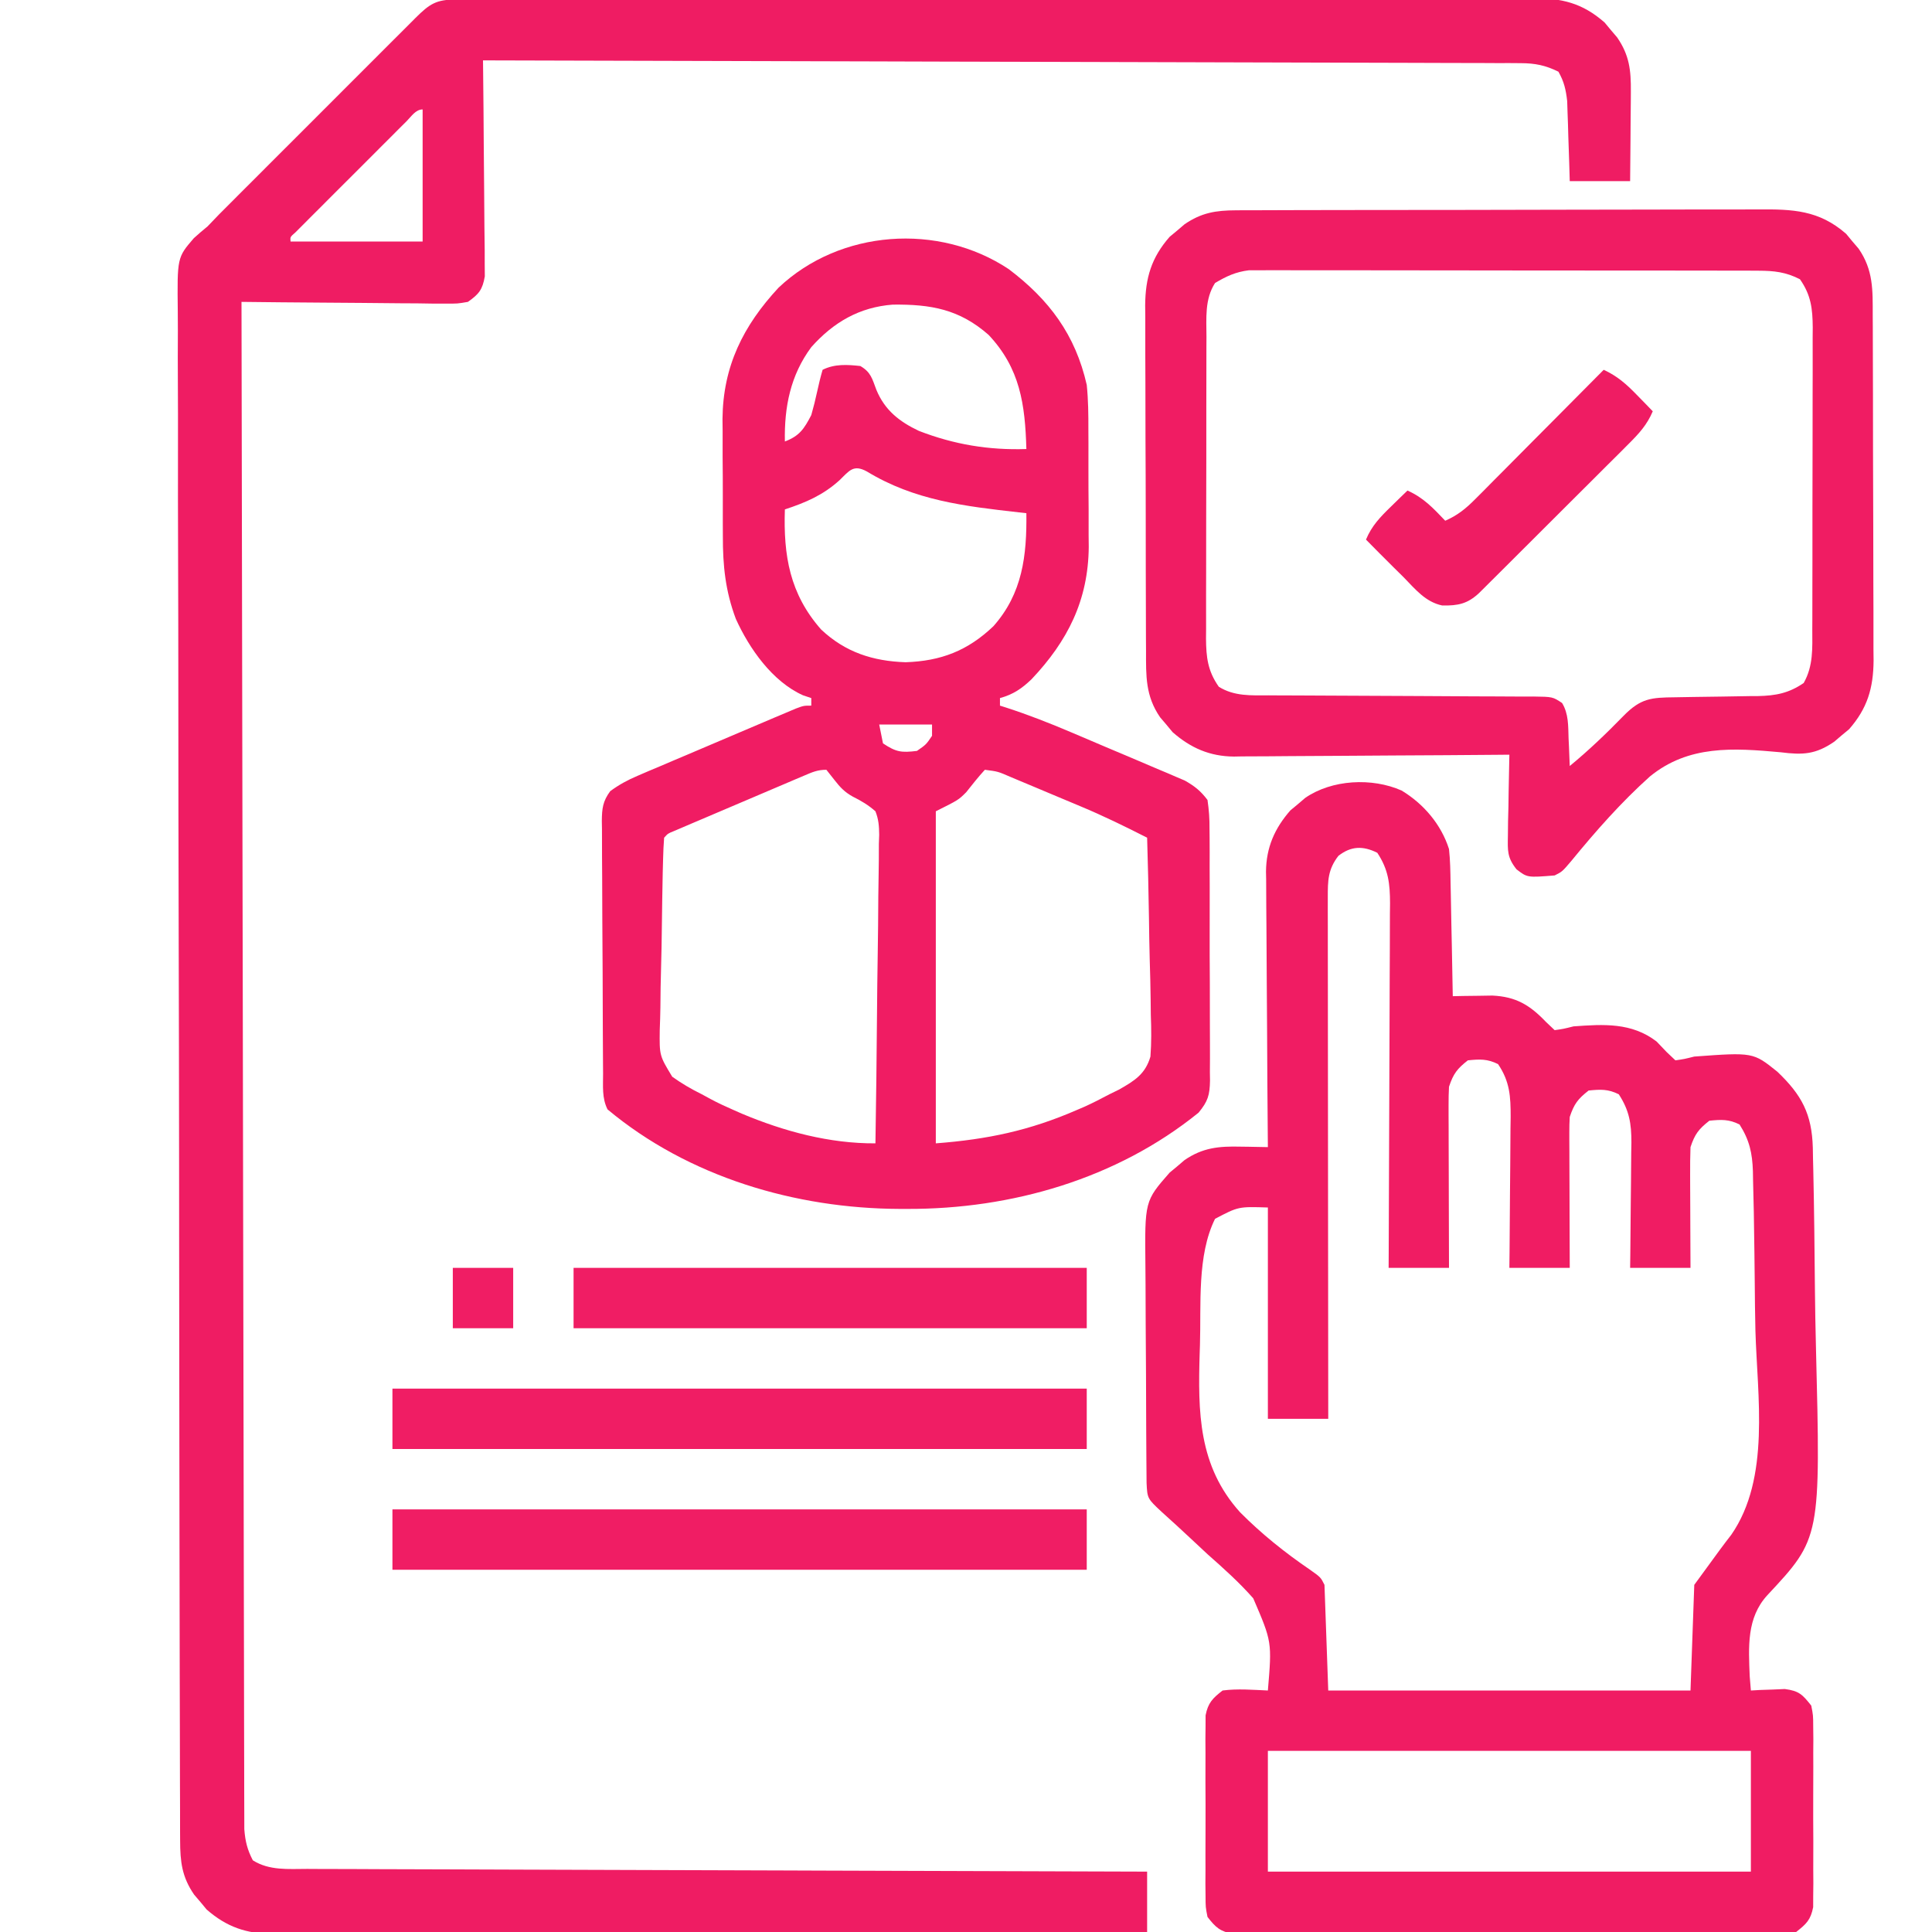 <?xml version="1.0" encoding="UTF-8"?>
<svg version="1.1" xmlns="http://www.w3.org/2000/svg" width="512" height="512">
<path d="M0 0 C1.041 -0.004 2.081 -0.009 3.153 -0.014 C4.305 -0.013 5.458 -0.013 6.645 -0.013 C7.862 -0.017 9.079 -0.02 10.333 -0.024 C13.722 -0.033 17.111 -0.038 20.5 -0.04 C24.151 -0.044 27.802 -0.054 31.453 -0.063 C40.277 -0.082 49.101 -0.093 57.925 -0.101 C62.079 -0.106 66.233 -0.111 70.387 -0.116 C84.195 -0.133 98.003 -0.148 111.811 -0.155 C115.395 -0.157 118.98 -0.159 122.565 -0.161 C123.901 -0.162 123.901 -0.162 125.265 -0.162 C139.696 -0.171 154.127 -0.196 168.558 -0.229 C183.37 -0.262 198.182 -0.28 212.994 -0.283 C221.312 -0.285 229.63 -0.294 237.948 -0.319 C245.033 -0.341 252.118 -0.349 259.202 -0.339 C262.817 -0.335 266.431 -0.337 270.045 -0.356 C273.966 -0.377 277.886 -0.367 281.807 -0.354 C282.946 -0.364 284.084 -0.375 285.258 -0.387 C292.999 -0.324 298.365 0.856 304.349 6.099 C304.888 6.75 305.427 7.401 305.982 8.072 C306.536 8.72 307.09 9.369 307.661 10.037 C310.909 14.751 311.349 18.731 311.302 24.404 C311.298 25.425 311.298 25.425 311.293 26.467 C311.282 28.627 311.257 30.787 311.232 32.947 C311.222 34.417 311.212 35.888 311.204 37.359 C311.184 40.951 311.145 44.542 311.107 48.134 C305.827 48.134 300.547 48.134 295.107 48.134 C295.058 46.46 295.009 44.785 294.958 43.06 C294.883 40.856 294.808 38.651 294.732 36.447 C294.685 34.793 294.685 34.793 294.638 33.105 C294.599 32.038 294.561 30.972 294.521 29.873 C294.474 28.404 294.474 28.404 294.426 26.905 C294.079 23.891 293.608 21.779 292.107 19.134 C288.694 17.441 285.905 16.883 282.119 16.873 C281.133 16.865 280.148 16.858 279.133 16.85 C278.058 16.852 276.983 16.854 275.876 16.856 C274.728 16.85 273.58 16.844 272.398 16.838 C269.217 16.824 266.035 16.819 262.854 16.818 C259.422 16.814 255.99 16.799 252.558 16.785 C246.613 16.763 240.668 16.748 234.723 16.738 C226.128 16.723 217.532 16.697 208.937 16.669 C194.992 16.624 181.046 16.587 167.101 16.556 C153.554 16.526 140.007 16.492 126.461 16.452 C125.626 16.449 124.791 16.447 123.93 16.444 C119.741 16.432 115.552 16.419 111.363 16.407 C76.611 16.303 41.859 16.214 7.107 16.134 C7.116 16.877 7.124 17.62 7.134 18.385 C7.214 25.389 7.275 32.392 7.314 39.396 C7.335 42.997 7.363 46.597 7.408 50.198 C7.452 53.673 7.476 57.148 7.486 60.624 C7.497 62.594 7.528 64.563 7.56 66.533 C7.56 68.335 7.56 68.335 7.561 70.172 C7.57 71.229 7.579 72.286 7.588 73.375 C6.97 76.919 6.032 78.068 3.107 80.134 C0.348 80.615 0.348 80.615 -2.855 80.588 C-4.056 80.588 -5.257 80.588 -6.494 80.587 C-7.786 80.567 -9.078 80.546 -10.409 80.525 C-11.748 80.517 -13.088 80.512 -14.427 80.508 C-17.946 80.492 -21.464 80.453 -24.982 80.409 C-28.575 80.368 -32.168 80.35 -35.761 80.33 C-42.805 80.287 -49.849 80.218 -56.893 80.134 C-56.812 132.026 -56.719 183.918 -56.613 235.809 C-56.601 241.931 -56.588 248.054 -56.576 254.176 C-56.572 256.004 -56.572 256.004 -56.568 257.869 C-56.529 277.621 -56.496 297.373 -56.466 317.125 C-56.435 337.383 -56.396 357.641 -56.351 377.898 C-56.323 390.405 -56.301 402.911 -56.286 415.418 C-56.276 423.986 -56.258 432.555 -56.234 441.124 C-56.221 446.072 -56.211 451.021 -56.209 455.969 C-56.208 460.496 -56.197 465.023 -56.179 469.55 C-56.174 471.191 -56.173 472.832 -56.175 474.472 C-56.178 476.697 -56.168 478.922 -56.155 481.147 C-56.153 482.385 -56.15 483.622 -56.148 484.897 C-55.896 488.095 -55.364 490.297 -53.893 493.134 C-49.543 495.9 -44.469 495.424 -39.484 495.413 C-38.533 495.418 -37.581 495.424 -36.601 495.43 C-33.41 495.447 -30.22 495.45 -27.029 495.453 C-24.742 495.462 -22.456 495.473 -20.17 495.484 C-13.959 495.511 -7.749 495.526 -1.539 495.539 C4.95 495.555 11.439 495.581 17.928 495.607 C28.82 495.648 39.713 495.683 50.605 495.712 C61.823 495.743 73.042 495.777 84.26 495.817 C84.952 495.819 85.644 495.822 86.356 495.824 C89.826 495.837 93.296 495.849 96.766 495.862 C125.546 495.965 154.326 496.054 183.107 496.134 C183.107 501.414 183.107 506.694 183.107 512.134 C152.796 512.226 122.485 512.296 92.174 512.338 C88.594 512.343 85.014 512.349 81.434 512.354 C80.722 512.355 80.009 512.356 79.275 512.357 C67.741 512.375 56.206 512.406 44.672 512.443 C32.834 512.48 20.996 512.502 9.158 512.511 C2.51 512.516 -4.138 512.528 -10.786 512.557 C-17.043 512.584 -23.301 512.593 -29.559 512.587 C-31.855 512.588 -34.151 512.596 -36.447 512.611 C-39.584 512.631 -42.721 512.626 -45.858 512.615 C-47.218 512.633 -47.218 512.633 -48.605 512.651 C-55.593 512.585 -60.843 510.807 -66.136 506.169 C-66.674 505.518 -67.213 504.867 -67.768 504.197 C-68.323 503.548 -68.877 502.9 -69.448 502.232 C-72.684 497.536 -73.146 493.522 -73.159 487.873 C-73.163 487.148 -73.168 486.424 -73.172 485.678 C-73.185 483.244 -73.183 480.81 -73.181 478.376 C-73.187 476.616 -73.194 474.856 -73.201 473.096 C-73.219 468.255 -73.225 463.413 -73.228 458.571 C-73.234 453.352 -73.251 448.132 -73.266 442.912 C-73.301 430.306 -73.317 417.7 -73.331 405.094 C-73.338 399.159 -73.347 393.224 -73.356 387.29 C-73.385 367.565 -73.41 347.841 -73.42 328.116 C-73.421 326.854 -73.422 325.591 -73.422 324.291 C-73.423 323.025 -73.424 321.76 -73.424 320.456 C-73.426 317.891 -73.427 315.327 -73.429 312.762 C-73.429 311.49 -73.43 310.218 -73.431 308.908 C-73.443 288.288 -73.486 267.669 -73.542 247.05 C-73.598 225.887 -73.629 204.724 -73.633 183.561 C-73.636 171.676 -73.651 159.791 -73.695 147.906 C-73.732 137.787 -73.745 127.669 -73.727 117.55 C-73.718 112.386 -73.721 107.223 -73.755 102.06 C-73.785 97.333 -73.783 92.607 -73.755 87.879 C-73.751 86.169 -73.758 84.459 -73.779 82.75 C-73.941 68.385 -73.941 68.385 -69.532 63.263 C-68.348 62.187 -67.136 61.141 -65.893 60.134 C-64.859 59.081 -63.834 58.017 -62.825 56.939 C-61.791 55.899 -60.754 54.861 -59.714 53.826 C-59.141 53.251 -58.568 52.676 -57.977 52.083 C-56.112 50.214 -54.243 48.348 -52.374 46.482 C-51.066 45.173 -49.758 43.864 -48.45 42.555 C-45.724 39.828 -42.996 37.102 -40.268 34.378 C-36.766 30.882 -33.269 27.382 -29.773 23.88 C-27.08 21.183 -24.385 18.49 -21.689 15.796 C-20.398 14.506 -19.107 13.214 -17.817 11.922 C-16.022 10.125 -14.224 8.33 -12.425 6.537 C-11.625 5.734 -11.625 5.734 -10.809 4.914 C-7.012 1.139 -5.31 0.011 0 0 Z M-13.128 32.239 C-13.809 32.917 -14.489 33.594 -15.19 34.292 C-15.929 35.033 -16.668 35.774 -17.428 36.537 C-18.182 37.289 -18.935 38.041 -19.711 38.816 C-21.307 40.411 -22.902 42.008 -24.495 43.606 C-26.945 46.061 -29.4 48.511 -31.856 50.96 C-33.401 52.506 -34.946 54.053 -36.491 55.599 C-37.232 56.338 -37.972 57.076 -38.735 57.837 C-39.413 58.518 -40.09 59.198 -40.788 59.9 C-41.389 60.501 -41.99 61.103 -42.609 61.723 C-44.006 62.94 -44.006 62.94 -43.893 64.134 C-32.343 64.134 -20.793 64.134 -8.893 64.134 C-8.893 52.584 -8.893 41.034 -8.893 29.134 C-10.741 29.134 -11.891 31.004 -13.128 32.239 Z " fill="#EF1C63" transform="translate(120.893,-0.134)"/>
<path d="M0 0 C5.862 3.542 10.484 8.983 12.562 15.5 C12.889 18.504 12.934 21.5 12.977 24.52 C12.996 25.378 13.015 26.237 13.035 27.121 C13.095 29.852 13.141 32.582 13.188 35.312 C13.226 37.169 13.265 39.025 13.305 40.881 C13.4 45.42 13.485 49.96 13.562 54.5 C14.52 54.48 15.478 54.461 16.465 54.441 C17.723 54.425 18.981 54.41 20.277 54.395 C22.147 54.365 22.147 54.365 24.054 54.335 C30.329 54.63 33.988 56.852 38.25 61.312 C39.013 62.034 39.776 62.756 40.562 63.5 C42.888 63.169 42.888 63.169 45.562 62.5 C53.542 61.918 60.962 61.445 67.562 66.5 C68.449 67.428 69.336 68.356 70.25 69.312 C71.013 70.034 71.776 70.756 72.562 71.5 C74.888 71.169 74.888 71.169 77.562 70.5 C93.166 69.363 93.166 69.363 99.562 74.5 C106.039 80.667 108.728 85.715 108.978 94.657 C108.994 95.603 109.011 96.55 109.028 97.525 C109.052 98.532 109.076 99.54 109.101 100.578 C109.34 111.16 109.443 121.745 109.537 132.329 C109.586 137.329 109.676 142.326 109.804 147.324 C111.072 198.098 111.072 198.098 96.947 213.223 C91.399 219.245 91.949 226.943 92.254 234.715 C92.356 235.964 92.458 237.213 92.562 238.5 C93.382 238.454 94.202 238.407 95.047 238.359 C96.125 238.323 97.202 238.287 98.312 238.25 C99.38 238.204 100.447 238.157 101.547 238.109 C105.327 238.599 106.221 239.552 108.562 242.5 C109.07 245.08 109.07 245.08 109.08 248.031 C109.099 249.693 109.099 249.693 109.118 251.389 C109.11 252.58 109.102 253.772 109.094 255 C109.098 256.228 109.101 257.456 109.105 258.721 C109.108 261.316 109.101 263.912 109.084 266.508 C109.063 270.485 109.084 274.46 109.109 278.438 C109.107 280.958 109.102 283.479 109.094 286 C109.102 287.192 109.11 288.383 109.118 289.611 C109.106 290.719 109.093 291.827 109.08 292.969 C109.077 293.943 109.074 294.917 109.07 295.92 C108.4 299.326 107.266 300.355 104.562 302.5 C101.708 303.003 101.708 303.003 98.338 303.008 C96.42 303.025 96.42 303.025 94.463 303.042 C93.048 303.034 91.634 303.026 90.219 303.018 C88.727 303.023 87.236 303.03 85.744 303.039 C81.694 303.057 77.645 303.05 73.595 303.037 C69.359 303.027 65.122 303.037 60.885 303.043 C53.769 303.05 46.654 303.041 39.539 303.021 C31.311 303 23.084 303.007 14.857 303.029 C7.794 303.047 0.732 303.05 -6.331 303.039 C-10.55 303.033 -14.768 303.032 -18.987 303.045 C-22.953 303.057 -26.919 303.049 -30.885 303.026 C-32.341 303.02 -33.797 303.022 -35.253 303.031 C-37.24 303.042 -39.226 303.025 -41.213 303.008 C-42.881 303.006 -42.881 303.006 -44.583 303.003 C-48.1 302.383 -49.281 301.296 -51.438 298.5 C-51.945 295.92 -51.945 295.92 -51.955 292.969 C-51.968 291.861 -51.98 290.753 -51.993 289.611 C-51.985 288.42 -51.977 287.228 -51.969 286 C-51.973 284.772 -51.976 283.544 -51.98 282.279 C-51.983 279.684 -51.976 277.088 -51.959 274.492 C-51.938 270.515 -51.959 266.54 -51.984 262.562 C-51.982 260.042 -51.977 257.521 -51.969 255 C-51.977 253.808 -51.985 252.617 -51.993 251.389 C-51.981 250.281 -51.968 249.173 -51.955 248.031 C-51.952 247.057 -51.949 246.083 -51.945 245.08 C-51.291 241.757 -50.081 240.558 -47.438 238.5 C-43.418 237.979 -39.479 238.324 -35.438 238.5 C-34.351 225.604 -34.351 225.604 -39.316 214.069 C-43.045 209.835 -47.213 206.104 -51.438 202.375 C-52.874 201.042 -54.307 199.705 -55.734 198.363 C-58.326 195.933 -60.942 193.536 -63.586 191.164 C-67.383 187.617 -67.383 187.617 -67.585 183.466 C-67.595 182.162 -67.604 180.858 -67.615 179.515 C-67.621 178.796 -67.628 178.077 -67.634 177.336 C-67.654 174.951 -67.666 172.565 -67.676 170.18 C-67.68 169.364 -67.684 168.548 -67.688 167.708 C-67.709 163.387 -67.723 159.066 -67.733 154.745 C-67.744 150.293 -67.778 145.842 -67.818 141.39 C-67.844 137.958 -67.852 134.527 -67.856 131.095 C-67.861 129.455 -67.872 127.814 -67.891 126.174 C-68.076 108.793 -68.076 108.793 -61.473 101.258 C-60.822 100.719 -60.171 100.18 -59.5 99.625 C-58.852 99.071 -58.203 98.516 -57.535 97.945 C-52.71 94.621 -48.366 94.232 -42.625 94.375 C-41.932 94.384 -41.239 94.393 -40.525 94.402 C-38.829 94.426 -37.133 94.462 -35.438 94.5 C-35.446 93.528 -35.455 92.556 -35.464 91.555 C-35.546 82.374 -35.606 73.194 -35.645 64.014 C-35.666 59.294 -35.694 54.575 -35.739 49.856 C-35.783 45.298 -35.807 40.74 -35.817 36.181 C-35.824 34.446 -35.839 32.711 -35.86 30.976 C-35.89 28.537 -35.893 26.099 -35.892 23.66 C-35.913 22.595 -35.913 22.595 -35.935 21.509 C-35.883 15.093 -33.654 10.029 -29.473 5.258 C-28.822 4.719 -28.171 4.18 -27.5 3.625 C-26.852 3.071 -26.203 2.516 -25.535 1.945 C-18.471 -2.922 -7.844 -3.476 0 0 Z M-16.75 17.312 C-19.545 20.935 -19.562 23.896 -19.558 28.328 C-19.559 29.543 -19.561 30.759 -19.562 32.012 C-19.558 33.361 -19.555 34.71 -19.551 36.059 C-19.551 37.478 -19.551 38.898 -19.551 40.317 C-19.552 44.172 -19.546 48.027 -19.539 51.882 C-19.533 55.91 -19.532 59.938 -19.531 63.966 C-19.528 71.594 -19.52 79.223 -19.51 86.851 C-19.498 95.535 -19.493 104.22 -19.488 112.904 C-19.477 130.769 -19.46 148.635 -19.438 166.5 C-24.718 166.5 -29.997 166.5 -35.438 166.5 C-35.438 148.02 -35.438 129.54 -35.438 110.5 C-43.245 110.247 -43.245 110.247 -49.438 113.5 C-54.256 123.237 -53.1 136.256 -53.438 146.938 C-53.46 147.618 -53.483 148.298 -53.506 148.999 C-53.975 164.725 -53.899 178.968 -42.802 191.273 C-37.168 196.953 -30.911 201.97 -24.305 206.471 C-21.438 208.5 -21.438 208.5 -20.438 210.5 C-20.108 219.74 -19.777 228.98 -19.438 238.5 C12.242 238.5 43.922 238.5 76.562 238.5 C76.892 229.26 77.222 220.02 77.562 210.5 C85.055 200.223 85.055 200.223 87.373 197.223 C97.78 182.206 94.264 160.531 93.767 143.159 C93.66 138.832 93.622 134.506 93.586 130.178 C93.542 124.992 93.466 119.807 93.383 114.621 C93.368 113.642 93.353 112.663 93.338 111.655 C93.289 108.887 93.219 106.12 93.141 103.353 C93.128 102.541 93.116 101.729 93.102 100.893 C92.938 96.081 92.206 92.675 89.562 88.5 C86.722 87.08 84.708 87.185 81.562 87.5 C78.715 89.732 77.713 91.05 76.562 94.5 C76.478 96.941 76.446 99.353 76.465 101.793 C76.466 102.499 76.468 103.205 76.469 103.932 C76.475 106.184 76.487 108.436 76.5 110.688 C76.505 112.215 76.51 113.743 76.514 115.271 C76.524 119.014 76.543 122.757 76.562 126.5 C71.282 126.5 66.002 126.5 60.562 126.5 C60.578 125.32 60.594 124.139 60.61 122.923 C60.665 118.529 60.699 114.134 60.727 109.74 C60.742 107.841 60.763 105.942 60.789 104.042 C60.825 101.307 60.842 98.572 60.855 95.836 C60.871 94.992 60.886 94.148 60.902 93.278 C60.904 88.275 60.367 84.827 57.562 80.5 C54.722 79.08 52.708 79.185 49.562 79.5 C46.715 81.732 45.713 83.05 44.562 86.5 C44.477 87.835 44.445 89.174 44.449 90.512 C44.449 91.313 44.449 92.114 44.449 92.939 C44.454 93.798 44.46 94.657 44.465 95.543 C44.466 96.427 44.468 97.31 44.469 98.221 C44.475 101.043 44.487 103.865 44.5 106.688 C44.505 108.601 44.51 110.514 44.514 112.428 C44.525 117.119 44.542 121.809 44.562 126.5 C39.282 126.5 34.002 126.5 28.562 126.5 C28.578 125.077 28.594 123.655 28.61 122.189 C28.664 116.9 28.699 111.611 28.727 106.322 C28.742 104.035 28.763 101.748 28.789 99.46 C28.825 96.169 28.842 92.878 28.855 89.586 C28.871 88.567 28.886 87.548 28.902 86.498 C28.904 81.094 28.702 77.13 25.562 72.5 C22.722 71.08 20.708 71.185 17.562 71.5 C14.715 73.732 13.713 75.05 12.562 78.5 C12.475 80.08 12.445 81.664 12.449 83.247 C12.449 84.208 12.449 85.168 12.449 86.158 C12.454 87.193 12.46 88.227 12.465 89.293 C12.466 90.354 12.468 91.415 12.469 92.509 C12.475 95.902 12.487 99.295 12.5 102.688 C12.505 104.986 12.51 107.285 12.514 109.584 C12.525 115.223 12.542 120.861 12.562 126.5 C7.282 126.5 2.002 126.5 -3.438 126.5 C-3.431 125.21 -3.424 123.921 -3.417 122.592 C-3.356 110.438 -3.312 98.285 -3.282 86.131 C-3.266 79.883 -3.245 73.635 -3.211 67.386 C-3.179 61.356 -3.161 55.326 -3.153 49.296 C-3.147 46.996 -3.137 44.695 -3.12 42.395 C-3.099 39.172 -3.096 35.95 -3.097 32.728 C-3.086 31.777 -3.075 30.826 -3.064 29.846 C-3.088 24.656 -3.48 20.969 -6.438 16.5 C-10.233 14.602 -13.411 14.695 -16.75 17.312 Z M-35.438 254.5 C-35.438 265.06 -35.438 275.62 -35.438 286.5 C6.803 286.5 49.042 286.5 92.562 286.5 C92.562 275.94 92.562 265.38 92.562 254.5 C50.322 254.5 8.082 254.5 -35.438 254.5 Z " fill="#F01C63" transform="translate(371.438,209.5)"/>
<path d="M0 0 C10.746 8.115 17.676 17.407 20.688 30.688 C21.098 34.669 21.132 38.616 21.121 42.617 C21.126 43.729 21.132 44.84 21.137 45.986 C21.143 48.324 21.142 50.662 21.134 53 C21.125 56.546 21.154 60.091 21.186 63.637 C21.187 65.922 21.187 68.207 21.184 70.492 C21.195 71.536 21.206 72.58 21.218 73.656 C21.086 87.761 15.642 98.565 6.062 108.688 C3.48 111.165 1.201 112.729 -2.312 113.688 C-2.312 114.347 -2.312 115.007 -2.312 115.688 C-1.778 115.857 -1.243 116.026 -0.693 116.2 C5.208 118.111 10.908 120.35 16.613 122.777 C17.523 123.163 18.433 123.549 19.371 123.946 C21.278 124.757 23.185 125.57 25.091 126.385 C28.005 127.627 30.925 128.856 33.846 130.084 C35.706 130.877 37.566 131.67 39.426 132.465 C40.296 132.829 41.165 133.192 42.062 133.567 C42.873 133.917 43.685 134.268 44.521 134.629 C45.231 134.93 45.941 135.232 46.673 135.543 C49.284 137.026 50.866 138.27 52.688 140.688 C53.087 143.395 53.245 145.699 53.221 148.406 C53.23 149.179 53.238 149.952 53.247 150.748 C53.27 153.3 53.263 155.85 53.254 158.402 C53.259 160.178 53.265 161.954 53.273 163.73 C53.283 167.452 53.279 171.173 53.264 174.894 C53.247 179.661 53.27 184.426 53.305 189.192 C53.327 192.86 53.326 196.527 53.318 200.194 C53.317 201.951 53.324 203.708 53.338 205.465 C53.356 207.924 53.341 210.381 53.319 212.84 C53.336 213.925 53.336 213.925 53.354 215.033 C53.281 218.905 52.816 220.531 50.319 223.556 C28.635 241.123 0.704 249.143 -26.812 249.062 C-27.513 249.062 -28.214 249.061 -28.936 249.061 C-56.44 248.963 -84.838 240.633 -106.312 222.688 C-107.828 219.656 -107.477 216.507 -107.49 213.18 C-107.496 212.406 -107.503 211.632 -107.509 210.834 C-107.529 208.267 -107.541 205.7 -107.551 203.133 C-107.555 202.257 -107.559 201.381 -107.563 200.479 C-107.584 195.845 -107.598 191.211 -107.608 186.577 C-107.619 181.786 -107.653 176.995 -107.693 172.205 C-107.719 168.524 -107.727 164.844 -107.731 161.164 C-107.736 159.397 -107.747 157.631 -107.766 155.865 C-107.79 153.394 -107.789 150.925 -107.782 148.454 C-107.795 147.723 -107.808 146.993 -107.821 146.24 C-107.787 142.942 -107.57 141.037 -105.591 138.351 C-103.242 136.636 -101.067 135.444 -98.392 134.306 C-97.418 133.886 -96.444 133.465 -95.44 133.033 C-94.395 132.594 -93.35 132.155 -92.273 131.703 C-91.196 131.243 -90.119 130.782 -89.009 130.308 C-86.737 129.339 -84.462 128.374 -82.186 127.414 C-78.69 125.938 -75.2 124.449 -71.711 122.957 C-69.503 122.017 -67.295 121.079 -65.086 120.141 C-64.037 119.694 -62.988 119.247 -61.907 118.787 C-60.939 118.379 -59.971 117.972 -58.974 117.552 C-58.12 117.191 -57.266 116.83 -56.386 116.458 C-54.312 115.688 -54.312 115.688 -52.312 115.688 C-52.312 115.028 -52.312 114.368 -52.312 113.688 C-53.413 113.316 -53.413 113.316 -54.535 112.938 C-62.622 109.298 -68.735 100.591 -72.312 92.688 C-75.075 85.317 -75.768 78.589 -75.746 70.758 C-75.751 69.646 -75.757 68.535 -75.762 67.389 C-75.768 65.051 -75.767 62.713 -75.759 60.375 C-75.75 56.829 -75.779 53.284 -75.811 49.738 C-75.812 47.453 -75.812 45.168 -75.809 42.883 C-75.82 41.839 -75.831 40.795 -75.843 39.719 C-75.713 25.771 -70.376 15.043 -61 4.938 C-44.705 -10.485 -18.584 -12.334 0 0 Z M-52.312 20.688 C-57.831 28.116 -59.493 36.551 -59.312 45.688 C-55.423 44.212 -54.206 42.328 -52.312 38.688 C-51.723 36.623 -51.202 34.537 -50.75 32.438 C-50.333 30.506 -49.868 28.583 -49.312 26.688 C-46.124 25.093 -42.782 25.309 -39.312 25.688 C-36.534 27.316 -36.213 28.951 -35.062 32 C-32.836 37.385 -28.997 40.416 -23.797 42.879 C-14.471 46.489 -5.281 48.014 4.688 47.688 C4.346 35.821 3.034 26.331 -5.312 17.445 C-13.085 10.614 -20.626 9.31 -30.703 9.414 C-39.563 10.085 -46.451 14.095 -52.312 20.688 Z M-44.812 55.938 C-49.195 59.909 -53.745 61.851 -59.312 63.688 C-59.714 75.926 -58.03 86.051 -49.715 95.504 C-43.32 101.536 -36.001 103.904 -27.312 104.188 C-17.946 103.873 -10.879 101.142 -4.066 94.66 C3.673 85.956 4.819 75.92 4.688 64.688 C4.054 64.618 3.42 64.548 2.767 64.476 C-11.681 62.843 -24.925 61.329 -37.57 53.641 C-41.127 51.695 -42.195 53.385 -44.812 55.938 Z M-34.312 120.688 C-33.983 122.338 -33.653 123.987 -33.312 125.688 C-29.821 128.015 -28.42 128.19 -24.312 127.688 C-21.873 125.999 -21.873 125.999 -20.312 123.688 C-20.312 122.698 -20.312 121.707 -20.312 120.688 C-24.933 120.688 -29.552 120.688 -34.312 120.688 Z M-6.312 132.688 C-8.07 134.595 -9.653 136.614 -11.266 138.645 C-13.312 140.688 -13.312 140.688 -19.312 143.688 C-19.312 172.727 -19.312 201.768 -19.312 231.688 C-5.53 230.627 5.506 228.296 18 222.875 C18.716 222.568 19.433 222.261 20.171 221.945 C22.393 220.939 24.53 219.826 26.688 218.688 C27.539 218.271 28.391 217.855 29.269 217.425 C33.362 215.085 36.195 213.363 37.564 208.703 C37.846 204.984 37.812 201.387 37.664 197.66 C37.645 196.303 37.631 194.945 37.621 193.587 C37.583 190.033 37.485 186.482 37.374 182.93 C37.271 179.297 37.226 175.663 37.176 172.029 C37.069 164.914 36.898 157.801 36.688 150.688 C30.863 147.721 25.033 144.871 19 142.355 C18.331 142.074 17.662 141.793 16.972 141.503 C15.582 140.919 14.19 140.337 12.798 139.756 C10.661 138.864 8.528 137.965 6.395 137.064 C5.034 136.494 3.673 135.925 2.312 135.355 C1.358 134.952 1.358 134.952 0.384 134.541 C-2.855 133.138 -2.855 133.138 -6.312 132.688 Z M-54.196 134.232 C-55.392 134.738 -55.392 134.738 -56.612 135.254 C-57.474 135.622 -58.335 135.991 -59.223 136.371 C-60.105 136.746 -60.988 137.121 -61.897 137.507 C-63.765 138.302 -65.632 139.098 -67.498 139.896 C-70.365 141.121 -73.234 142.339 -76.104 143.557 C-77.914 144.328 -79.725 145.099 -81.535 145.871 C-82.399 146.238 -83.262 146.604 -84.152 146.982 C-84.946 147.323 -85.74 147.663 -86.559 148.013 C-87.261 148.313 -87.964 148.613 -88.687 148.922 C-90.314 149.576 -90.314 149.576 -91.312 150.688 C-91.459 152.551 -91.535 154.421 -91.585 156.29 C-91.617 157.488 -91.649 158.687 -91.682 159.922 C-91.778 164.703 -91.859 169.485 -91.913 174.267 C-91.954 177.897 -92.014 181.524 -92.122 185.152 C-92.226 188.662 -92.28 192.168 -92.3 195.679 C-92.324 197.66 -92.397 199.64 -92.471 201.62 C-92.558 208.424 -92.558 208.424 -89.164 214.03 C-86.616 215.846 -84.117 217.307 -81.312 218.688 C-80.181 219.303 -80.181 219.303 -79.027 219.93 C-77.052 220.991 -75.054 221.914 -73 222.812 C-72.249 223.144 -71.497 223.475 -70.723 223.816 C-59.539 228.519 -47.462 231.763 -35.312 231.688 C-35.127 220.3 -34.985 208.914 -34.898 197.525 C-34.856 192.237 -34.8 186.95 -34.709 181.662 C-34.622 176.559 -34.574 171.458 -34.553 166.354 C-34.539 164.407 -34.51 162.46 -34.467 160.513 C-34.409 157.785 -34.401 155.062 -34.404 152.333 C-34.361 151.126 -34.361 151.126 -34.317 149.894 C-34.351 147.568 -34.463 145.856 -35.312 143.688 C-37.208 142.024 -39.057 140.92 -41.314 139.801 C-43.504 138.581 -44.658 137.343 -46.188 135.375 C-46.889 134.488 -47.59 133.601 -48.312 132.688 C-50.671 132.688 -52.025 133.309 -54.196 134.232 Z " fill="#F01C63" transform="translate(267.312,71.312)"/>
<path d="M0 0 C0.966 -0.007 0.966 -0.007 1.951 -0.014 C4.1 -0.026 6.249 -0.025 8.399 -0.023 C9.943 -0.029 11.488 -0.036 13.032 -0.043 C17.222 -0.061 21.412 -0.066 25.603 -0.067 C28.222 -0.069 30.842 -0.073 33.462 -0.078 C42.607 -0.097 51.752 -0.105 60.897 -0.103 C69.412 -0.102 77.928 -0.123 86.443 -0.155 C93.761 -0.181 101.079 -0.192 108.398 -0.19 C112.765 -0.19 117.133 -0.195 121.5 -0.217 C125.61 -0.236 129.72 -0.236 133.829 -0.222 C135.334 -0.22 136.838 -0.224 138.343 -0.236 C147.499 -0.305 154.501 -0.073 161.696 6.232 C162.235 6.883 162.774 7.534 163.329 8.205 C163.884 8.853 164.438 9.502 165.009 10.17 C168.917 15.841 168.751 21.136 168.745 27.806 C168.752 28.867 168.758 29.927 168.765 31.02 C168.784 34.526 168.788 38.031 168.79 41.537 C168.797 43.977 168.803 46.417 168.81 48.857 C168.822 53.972 168.826 59.087 168.825 64.202 C168.825 70.749 168.852 77.296 168.886 83.843 C168.909 88.883 168.913 93.923 168.912 98.963 C168.914 101.376 168.923 103.79 168.938 106.203 C168.958 109.583 168.952 112.961 168.94 116.341 C168.951 117.333 168.963 118.325 168.974 119.347 C168.908 126.632 167.335 131.98 162.489 137.51 C161.838 138.048 161.187 138.587 160.517 139.142 C159.868 139.697 159.22 140.251 158.552 140.822 C153.645 144.203 150.231 144.376 144.364 143.627 C131.813 142.486 119.95 141.67 109.7 150.035 C102.097 156.85 95.339 164.523 88.88 172.416 C86.454 175.267 86.454 175.267 84.454 176.267 C77.213 176.851 77.213 176.851 74.349 174.648 C71.857 171.517 71.992 169.718 72.064 165.752 C72.077 164.501 72.089 163.251 72.103 161.963 C72.136 160.661 72.17 159.359 72.204 158.017 C72.222 156.7 72.24 155.383 72.259 154.025 C72.306 150.772 72.372 147.52 72.454 144.267 C71.482 144.276 70.51 144.285 69.509 144.294 C60.329 144.376 51.148 144.435 41.968 144.475 C37.248 144.496 32.529 144.524 27.81 144.569 C23.252 144.613 18.694 144.637 14.136 144.647 C12.401 144.654 10.666 144.669 8.931 144.69 C6.492 144.72 4.054 144.723 1.614 144.722 C0.904 144.736 0.195 144.75 -0.537 144.765 C-6.953 144.713 -12.017 142.483 -16.788 138.303 C-17.596 137.326 -17.596 137.326 -18.421 136.33 C-18.975 135.682 -19.529 135.033 -20.1 134.365 C-24.008 128.694 -23.842 123.399 -23.836 116.729 C-23.843 115.668 -23.85 114.608 -23.857 113.515 C-23.876 110.009 -23.88 106.504 -23.882 102.998 C-23.888 100.558 -23.895 98.118 -23.902 95.678 C-23.914 90.563 -23.918 85.448 -23.916 80.333 C-23.916 73.786 -23.943 67.239 -23.978 60.692 C-24 55.652 -24.004 50.612 -24.003 45.572 C-24.005 43.158 -24.014 40.745 -24.03 38.332 C-24.049 34.952 -24.044 31.574 -24.032 28.194 C-24.043 27.202 -24.054 26.21 -24.066 25.188 C-24 17.903 -22.427 12.555 -17.581 7.025 C-16.93 6.486 -16.279 5.948 -15.608 5.392 C-14.96 4.838 -14.311 4.284 -13.643 3.713 C-9.189 0.643 -5.36 0.016 0 0 Z M-5.546 19.267 C-8.313 23.562 -7.834 28.608 -7.82 33.552 C-7.825 34.48 -7.831 35.407 -7.836 36.363 C-7.85 39.423 -7.849 42.484 -7.847 45.545 C-7.85 47.676 -7.855 49.806 -7.859 51.937 C-7.867 56.402 -7.867 60.866 -7.861 65.331 C-7.856 71.048 -7.873 76.766 -7.896 82.483 C-7.91 86.883 -7.911 91.283 -7.908 95.683 C-7.909 97.791 -7.914 99.899 -7.924 102.007 C-7.936 104.956 -7.93 107.904 -7.918 110.853 C-7.926 111.721 -7.933 112.59 -7.941 113.484 C-7.898 118.435 -7.495 122.086 -4.546 126.267 C-0.461 128.82 4.005 128.554 8.685 128.539 C9.5 128.544 10.316 128.549 11.156 128.555 C12.92 128.565 14.684 128.571 16.448 128.572 C19.238 128.576 22.028 128.593 24.819 128.613 C32.751 128.669 40.682 128.699 48.614 128.724 C53.47 128.74 58.325 128.77 63.181 128.808 C65.032 128.82 66.883 128.826 68.733 128.826 C71.317 128.826 73.899 128.845 76.482 128.867 C77.632 128.86 77.632 128.86 78.806 128.853 C83.934 128.923 83.934 128.923 86.421 130.569 C88.176 133.453 88.034 136.668 88.142 139.955 C88.176 140.657 88.21 141.359 88.245 142.082 C88.328 143.81 88.393 145.539 88.454 147.267 C93.508 143.112 98.156 138.645 102.721 133.963 C107.274 129.327 109.998 129.117 116.314 129.056 C117.92 129.028 119.527 129 121.134 128.971 C123.666 128.929 126.198 128.892 128.731 128.866 C131.175 128.838 133.619 128.792 136.064 128.744 C136.814 128.741 137.564 128.737 138.337 128.734 C143.085 128.624 146.512 127.97 150.454 125.267 C153.025 120.709 152.743 116.066 152.729 110.983 C152.734 110.055 152.739 109.128 152.744 108.172 C152.758 105.111 152.757 102.051 152.755 98.99 C152.759 96.859 152.763 94.728 152.768 92.598 C152.775 88.133 152.775 83.669 152.77 79.204 C152.764 73.487 152.781 67.769 152.804 62.052 C152.819 57.652 152.82 53.252 152.817 48.851 C152.817 46.744 152.823 44.636 152.833 42.528 C152.845 39.579 152.838 36.631 152.827 33.682 C152.834 32.813 152.842 31.945 152.85 31.051 C152.807 26.1 152.404 22.449 149.454 18.267 C145.709 16.353 142.599 16.015 138.427 16.007 C136.612 15.996 136.612 15.996 134.76 15.985 C132.782 15.989 132.782 15.989 130.763 15.993 C129.353 15.988 127.944 15.983 126.534 15.977 C122.712 15.964 118.889 15.963 115.067 15.966 C111.874 15.967 108.68 15.962 105.487 15.957 C97.952 15.946 90.418 15.946 82.883 15.952 C75.115 15.958 67.347 15.945 59.58 15.924 C52.905 15.907 46.231 15.901 39.556 15.904 C35.572 15.906 31.588 15.903 27.604 15.889 C23.857 15.877 20.11 15.878 16.363 15.892 C14.337 15.895 12.31 15.884 10.284 15.872 C9.071 15.879 7.858 15.886 6.609 15.893 C5.034 15.893 5.034 15.893 3.427 15.893 C-0.098 16.337 -2.505 17.456 -5.546 19.267 Z " fill="#F01C63" transform="translate(327.546,55.733)"/>
<path d="M0 0 C60.72 0 121.44 0 184 0 C184 5.28 184 10.56 184 16 C123.28 16 62.56 16 0 16 C0 10.72 0 5.44 0 0 Z " fill="#F01D64" transform="translate(104,400)"/>
<path d="M0 0 C60.72 0 121.44 0 184 0 C184 5.28 184 10.56 184 16 C123.28 16 62.56 16 0 16 C0 10.72 0 5.44 0 0 Z " fill="#F01D64" transform="translate(104,368)"/>
<path d="M0 0 C44.88 0 89.76 0 136 0 C136 5.28 136 10.56 136 16 C91.12 16 46.24 16 0 16 C0 10.72 0 5.44 0 0 Z " fill="#F01D64" transform="translate(152,336)"/>
<path d="M0 0 C3.633 1.696 5.945 3.738 8.75 6.625 C9.549 7.442 10.348 8.26 11.172 9.102 C11.775 9.728 12.378 10.355 13 11 C11.474 14.603 9.339 16.909 6.582 19.661 C5.668 20.578 4.753 21.496 3.811 22.441 C2.812 23.433 1.812 24.426 0.812 25.418 C-0.212 26.441 -1.235 27.464 -2.259 28.488 C-4.401 30.628 -6.546 32.765 -8.694 34.9 C-11.45 37.639 -14.199 40.384 -16.946 43.132 C-19.058 45.244 -21.173 47.353 -23.288 49.461 C-24.303 50.472 -25.317 51.485 -26.331 52.498 C-27.745 53.91 -29.164 55.319 -30.582 56.727 C-31.389 57.53 -32.195 58.333 -33.027 59.16 C-36.089 62.016 -38.582 62.537 -42.797 62.461 C-47.228 61.534 -49.94 58.143 -53 55 C-53.9 54.112 -54.8 53.224 -55.727 52.309 C-58.169 49.89 -60.591 47.453 -63 45 C-61.464 41.319 -59.218 39.012 -56.375 36.25 C-55.558 35.451 -54.74 34.652 -53.898 33.828 C-53.272 33.225 -52.645 32.622 -52 32 C-47.706 33.923 -45.228 36.625 -42 40 C-38.728 38.567 -36.568 36.812 -34.058 34.285 C-33.297 33.524 -32.537 32.763 -31.753 31.98 C-30.943 31.159 -30.132 30.338 -29.297 29.492 C-28.459 28.652 -27.621 27.811 -26.758 26.945 C-24.084 24.26 -21.417 21.567 -18.75 18.875 C-16.938 17.053 -15.125 15.231 -13.312 13.41 C-8.87 8.945 -4.433 4.475 0 0 Z " fill="#EF1C63" transform="translate(425,98)"/>
<path d="M0 0 C5.28 0 10.56 0 16 0 C16 5.28 16 10.56 16 16 C10.72 16 5.44 16 0 16 C0 10.72 0 5.44 0 0 Z " fill="#F01D64" transform="translate(120,336)"/>
</svg>
